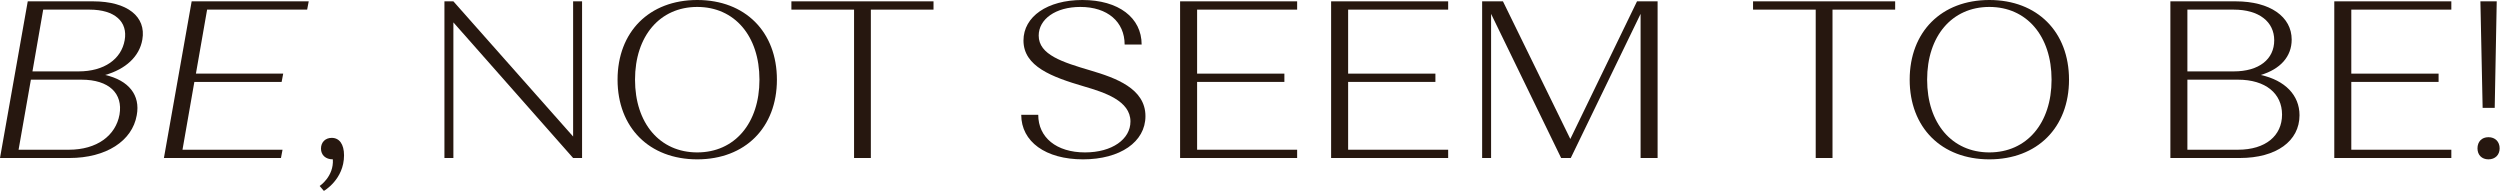 <?xml version="1.0" encoding="UTF-8"?> <svg xmlns="http://www.w3.org/2000/svg" width="2056" height="157" viewBox="0 0 2056 157" fill="none"> <path d="M0 129.943H57.057C87.242 129.943 108.776 115.955 112.458 94.788C115.587 78.223 105.832 66.076 86.506 61.658C103.255 56.873 114.666 46.566 117.059 32.578C120.372 13.804 104.911 1.104 76.567 1.104H22.823L0 129.943ZM15.277 123.133L25.4 65.524H66.996C89.819 65.524 101.23 76.935 98.285 94.236C95.156 111.537 79.696 123.133 56.689 123.133H15.277ZM35.523 7.914H73.622C94.604 7.914 105.279 18.037 102.519 33.13C99.758 48.59 85.77 58.714 64.603 58.714H26.688L35.523 7.914Z" fill="#26170F"></path> <path d="M134.806 129.943H231.067L232.355 123.133H150.082L159.837 67.364H231.619L232.907 60.554H161.126L170.328 7.914H252.601L253.889 1.104H157.629L134.806 129.943Z" fill="#26170F"></path> <path d="M263.976 122.212C263.976 127.55 267.842 131.047 273.731 131.047C274.652 145.219 262.872 152.95 262.872 152.95L266.369 156.999C266.369 156.999 282.934 147.612 282.934 127.734C282.934 118.531 279.069 113.378 272.811 113.378C267.658 113.378 263.976 116.875 263.976 122.212Z" fill="#26170F"></path> <path d="M372.864 129.943V18.405L471.333 129.943H478.695V1.104H471.333V112.274L372.864 1.104H365.501V129.943H372.864Z" fill="#26170F"></path> <path d="M507.885 65.524C507.885 104.911 534.021 131.047 573.409 131.047C612.797 131.047 638.932 104.911 638.932 65.524C638.932 26.136 612.797 0 573.409 0C534.021 0 507.885 26.136 507.885 65.524ZM522.242 65.524C522.242 29.633 542.672 5.706 573.409 5.706C604.146 5.706 624.576 29.633 624.576 65.524C624.576 101.414 604.146 125.341 573.409 125.341C542.672 125.341 522.242 101.414 522.242 65.524Z" fill="#26170F"></path> <path d="M767.722 7.914V1.104H650.847V7.914H702.382V129.943H716.187V7.914H767.722Z" fill="#26170F"></path> <path d="M929.686 99.942C929.686 114.482 914.594 125.341 892.323 125.341C868.764 125.341 853.855 113.01 853.855 94.42H839.867C839.867 116.507 859.929 131.047 890.666 131.047C921.22 131.047 942.018 116.691 942.018 95.525C942.018 72.702 917.354 64.051 896.924 57.977C873.917 51.167 854.223 45.093 854.223 29.265C854.223 15.829 868.028 5.706 888.458 5.706C910.912 5.706 924.901 18.037 924.901 36.627H938.889C938.889 14.54 919.931 0 890.114 0C861.402 0 841.708 13.62 841.708 33.314C841.708 54.664 865.083 63.315 891.403 71.045C908.336 76.015 929.686 82.825 929.686 99.942Z" fill="#26170F"></path> <path d="M1066.77 129.943V123.133H984.498V67.364H1056.28V60.554H984.498V7.914H1066.77V1.104H970.51V129.943H1066.77Z" fill="#26170F"></path> <path d="M1190.97 129.943V123.133H1108.7V67.364H1180.48V60.554H1108.7V7.914H1190.97V1.104H1094.71V129.943H1190.97Z" fill="#26170F"></path> <path d="M1218.91 129.943H1226.27V11.411L1283.88 129.943H1291.8L1349.22 11.411V129.943H1363.21V1.104H1346.28L1291.43 114.298L1236.03 1.104H1218.91V129.943Z" fill="#26170F"></path> <path d="M1558.58 7.914V1.104H1441.71V7.914H1493.24V129.943H1507.05V7.914H1558.58Z" fill="#26170F"></path> <path d="M1570.52 65.524C1570.52 104.911 1596.65 131.047 1636.04 131.047C1675.43 131.047 1701.56 104.911 1701.56 65.524C1701.56 26.136 1675.43 0 1636.04 0C1596.65 0 1570.52 26.136 1570.52 65.524ZM1584.87 65.524C1584.87 29.633 1605.3 5.706 1636.04 5.706C1666.78 5.706 1687.21 29.633 1687.21 65.524C1687.21 101.414 1666.78 125.341 1636.04 125.341C1605.3 125.341 1584.87 101.414 1584.87 65.524Z" fill="#26170F"></path> <path d="M1841.97 129.943C1872.16 129.943 1891.12 115.955 1891.12 94.788C1891.12 78.223 1879.15 66.076 1859.28 61.658C1875.29 56.873 1884.68 46.566 1884.68 32.578C1884.68 13.804 1867.01 1.104 1838.66 1.104H1784.92V129.943H1841.97ZM1798.91 123.133V65.524H1840.5C1863.33 65.524 1876.76 76.935 1876.76 94.236C1876.76 111.537 1863.33 123.133 1840.5 123.133H1798.91ZM1798.91 58.714V7.914H1837.01C1857.99 7.914 1870.32 18.037 1870.32 33.13C1870.32 48.59 1857.99 58.714 1837.01 58.714H1798.91Z" fill="#26170F"></path> <path d="M2015.98 129.943V123.133H1933.71V67.364H2005.49V60.554H1933.71V7.914H2015.98V1.104H1919.72V129.943H2015.98Z" fill="#26170F"></path> <path d="M2037.48 122.028C2037.48 127.366 2040.98 131.047 2046.5 131.047C2052.02 131.047 2055.7 127.366 2055.7 122.028C2055.7 116.507 2052.02 112.826 2046.5 112.826C2040.98 112.826 2037.48 116.507 2037.48 122.028ZM2041.72 88.715H2051.65L2053.31 1.104H2039.88L2041.72 88.715Z" fill="#26170F"></path> </svg> 